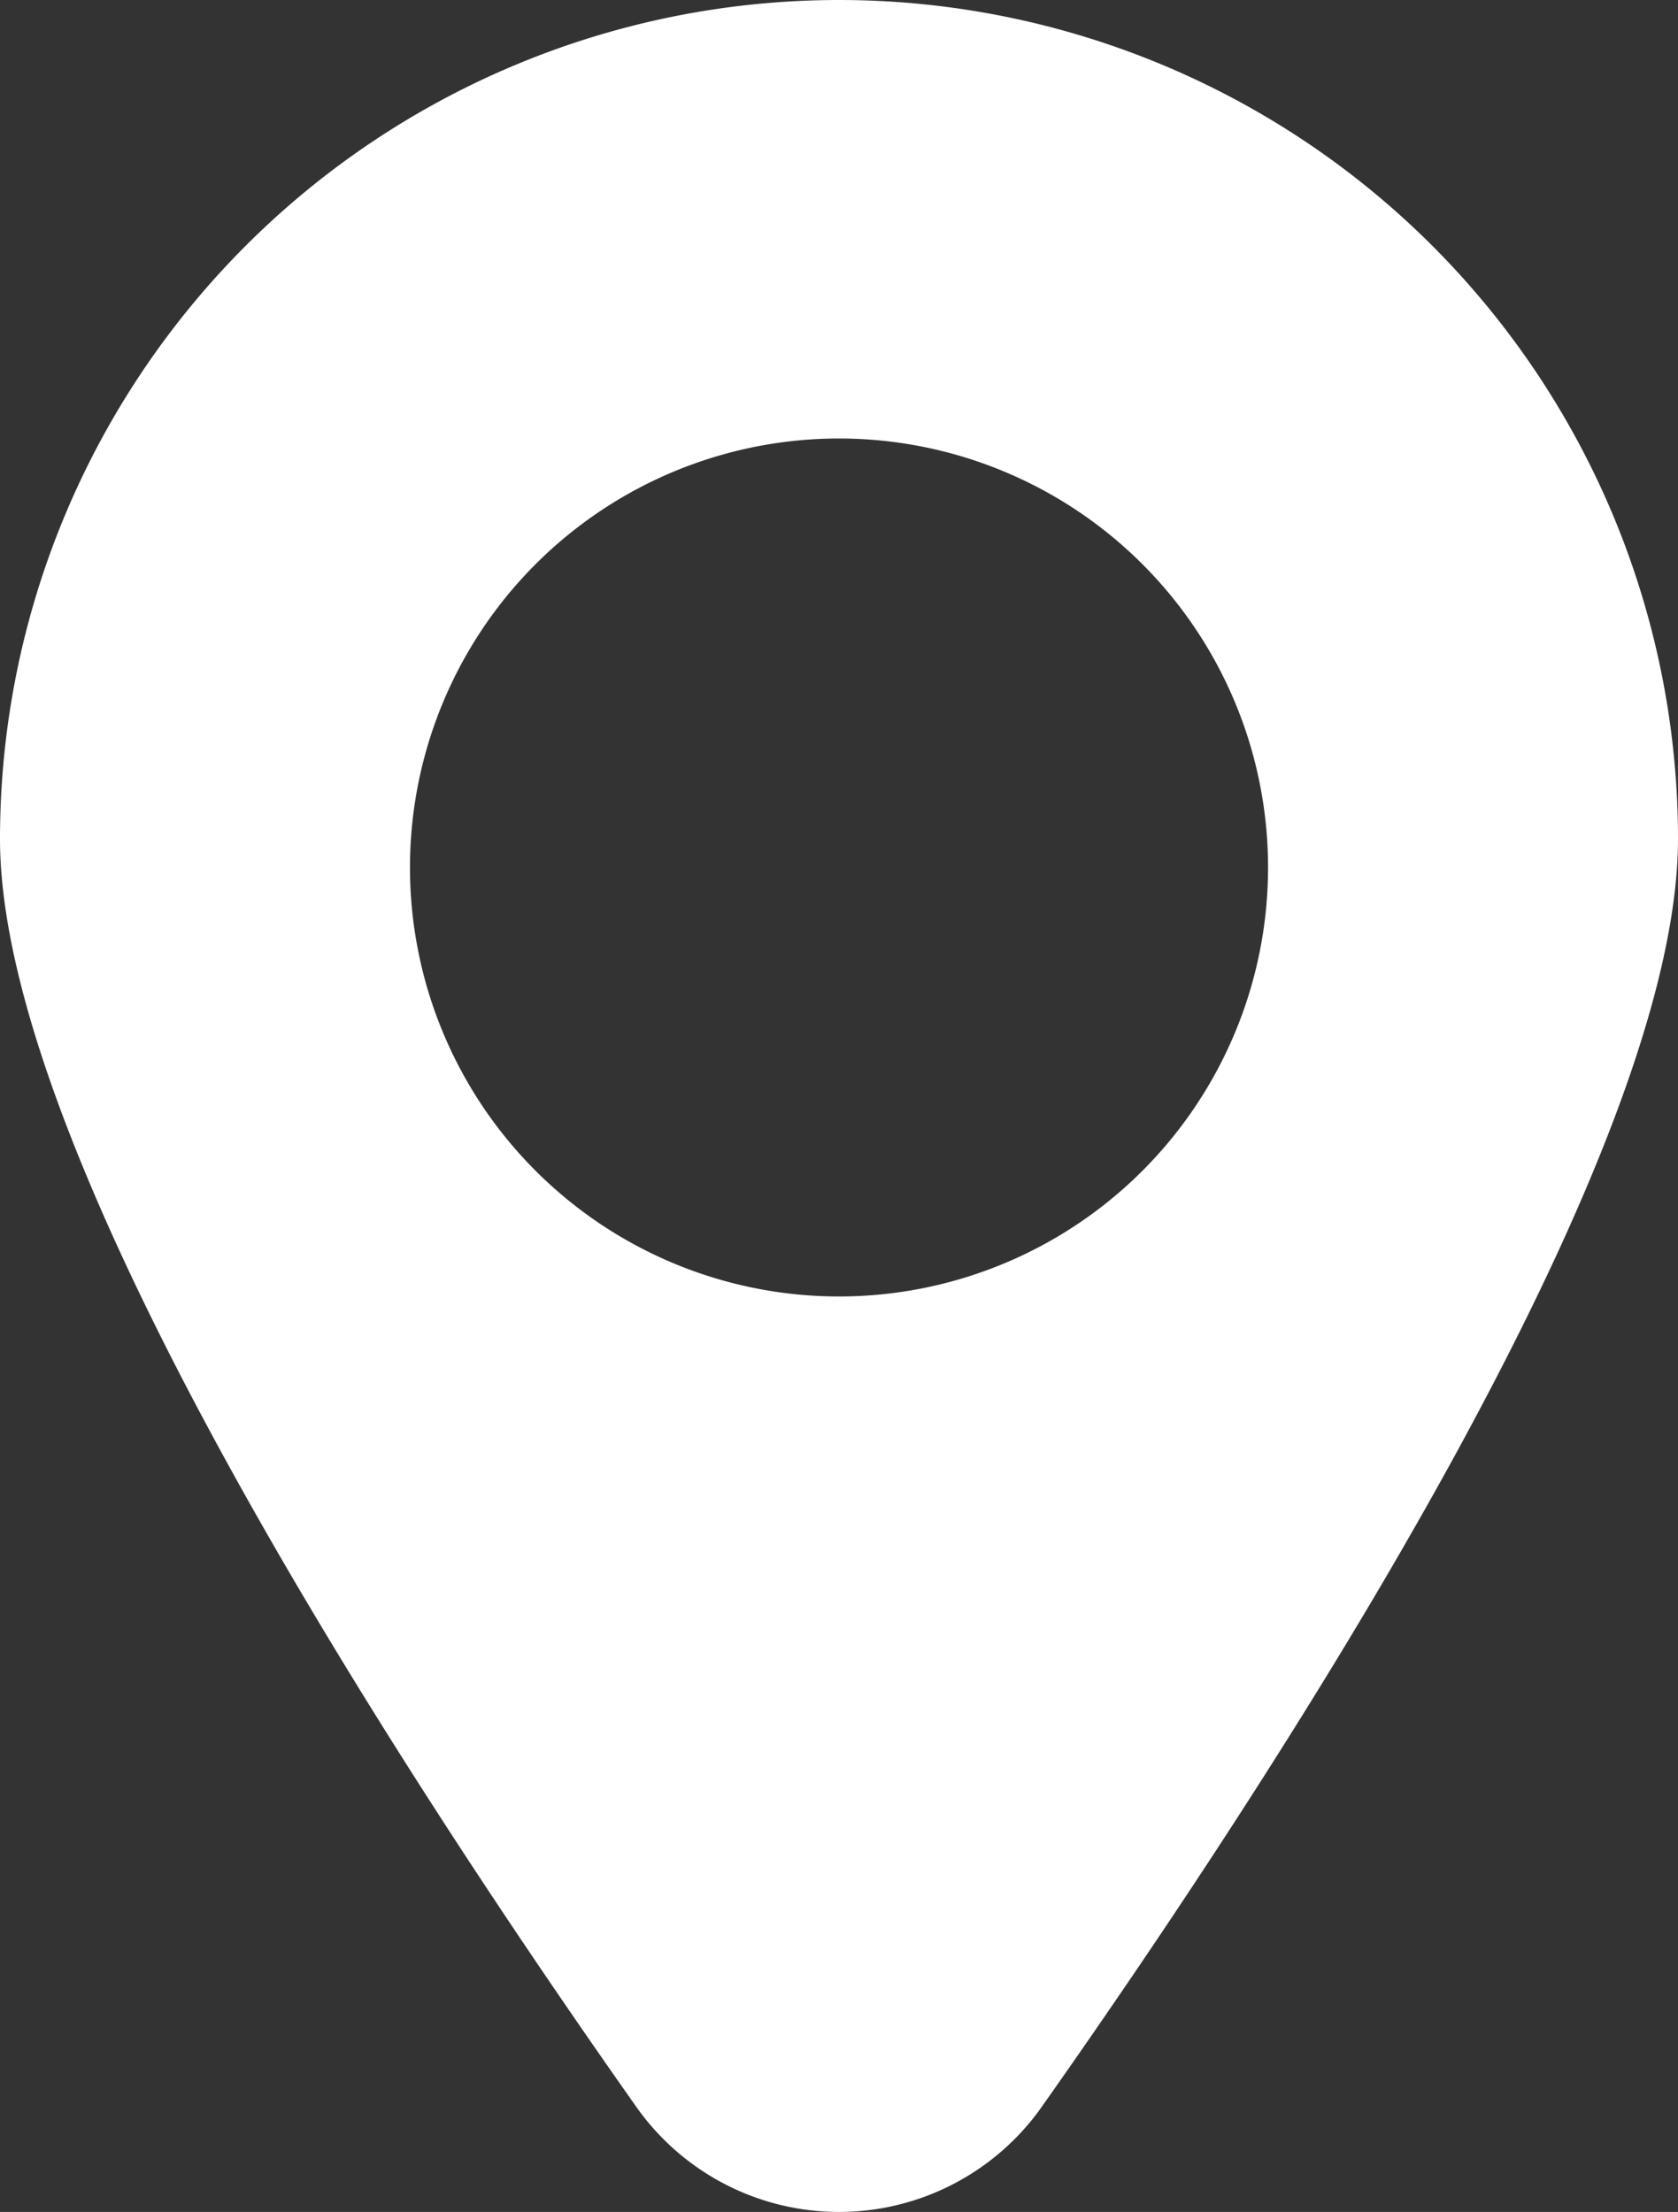 <svg id="Group_165" data-name="Group 165" xmlns="http://www.w3.org/2000/svg" xmlns:xlink="http://www.w3.org/1999/xlink" width="69.277" height="91.333" viewBox="0 0 69.277 91.333">
  <rect x="0" y="0" width="69.277" height="91.333" fill="#333333" stroke="none"/>
  <defs>
    <clipPath id="clip-path">
      <rect id="Rectangle_212" data-name="Rectangle 212" width="69.277" height="91.333" fill="#fff"/>
    </clipPath>
  </defs>
  <g id="Group_164" data-name="Group 164" clip-path="url(#clip-path)">
    <path id="Path_178" data-name="Path 178" d="M34.639,0A34.639,34.639,0,0,0,0,34.639C0,47.647,16.017,72.45,26.268,86.991a10.241,10.241,0,0,0,16.742,0C53.26,72.45,69.277,47.647,69.277,34.639A34.639,34.639,0,0,0,34.639,0m0,53.532A17.713,17.713,0,1,1,52.352,35.819,17.713,17.713,0,0,1,34.639,53.532" fill="#fff"/>
  </g>
</svg>
